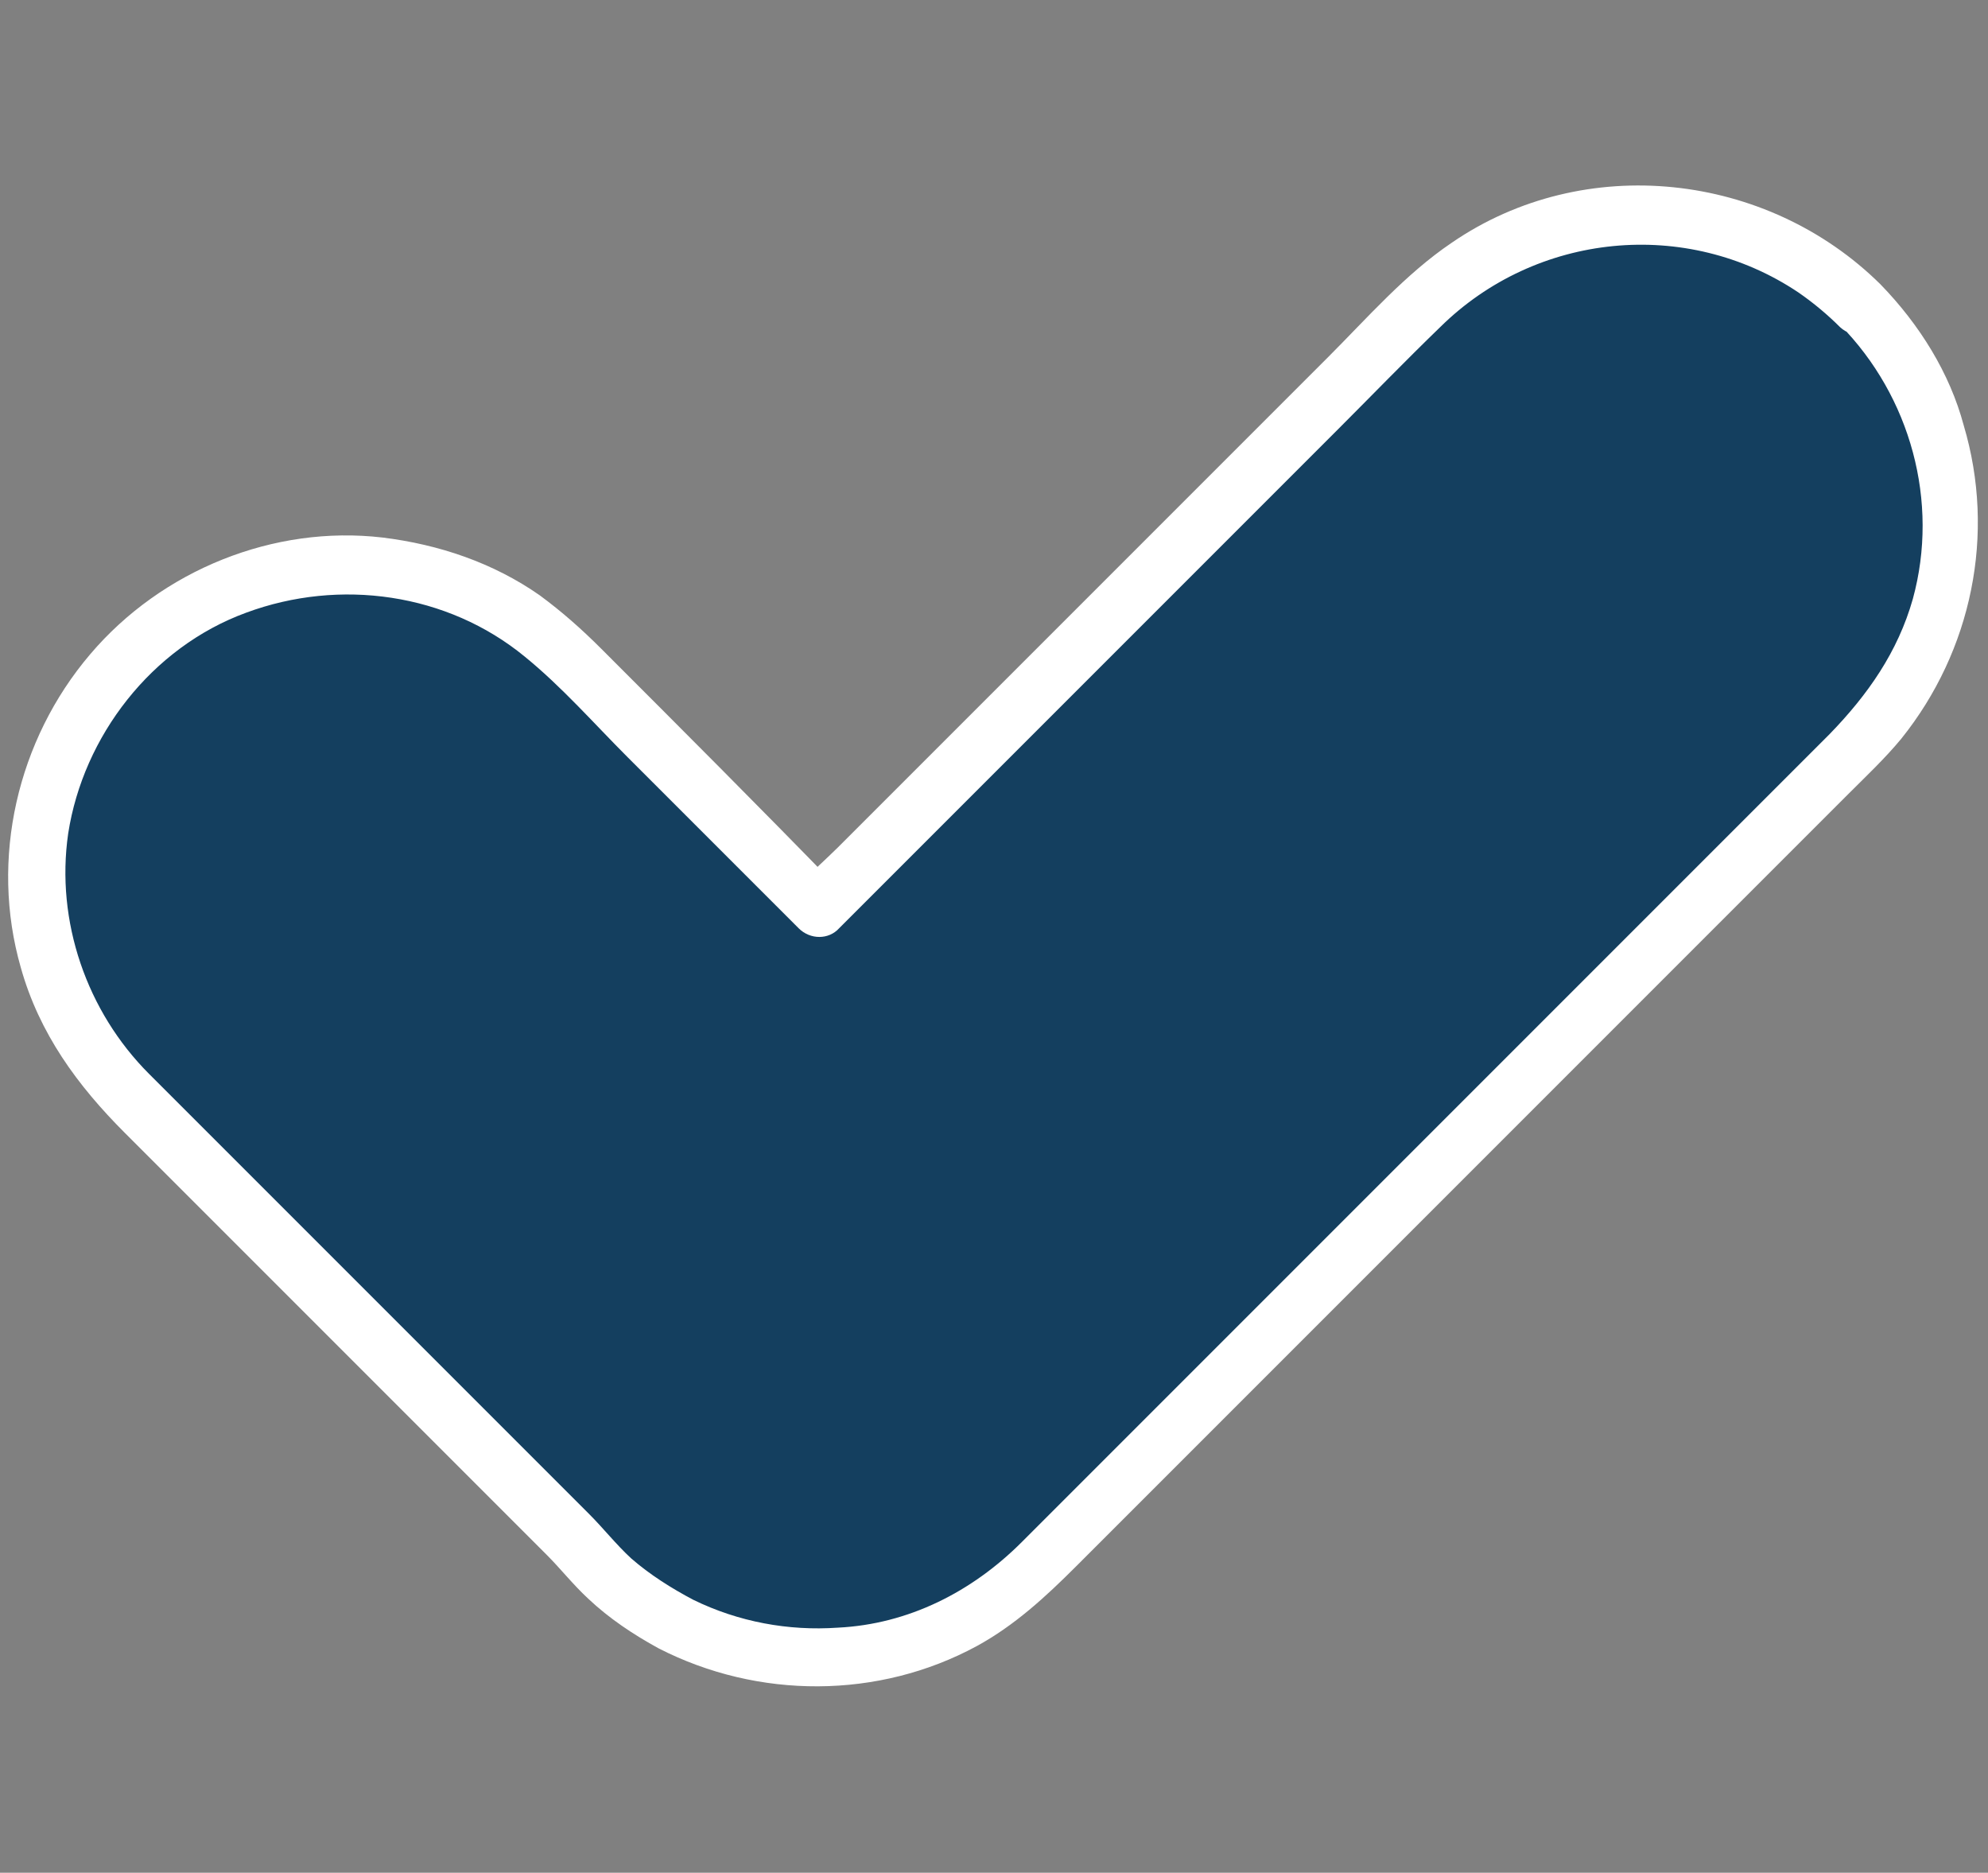 <?xml version="1.0" encoding="utf-8"?>
<!-- Generator: Adobe Illustrator 26.4.1, SVG Export Plug-In . SVG Version: 6.00 Build 0)  -->
<svg version="1.1" id="Layer_1" xmlns="http://www.w3.org/2000/svg" xmlns:xlink="http://www.w3.org/1999/xlink" x="0px" y="0px"
	 viewBox="0 0 172 162" style="enable-background:new 0 0 172 162;" xml:space="preserve">
<rect x="0" y="0" width="172" height="162" fill="#808080" stroke="none"/>
<style type="text/css">
	.st0{fill:#143F5F;}
	.st1{fill:#FFFFFF;}
</style>
<g>
	<path class="st0" d="M160.9,26.4L160.9,26.4c-10.5-10.5-27.5-10.5-38,0L70.8,78.5L49.1,56.7c-10.5-10.5-27.5-10.5-38,0l0,0
		c-10.5,10.5-10.5,27.5,0,38l38.2,38.2c0.1,0.1,0.2,0.2,0.3,0.2c0.7,0.9,1.4,1.7,2.2,2.5l0,0c10.5,10.5,27.5,10.5,38,0l71.2-71.2
		C171.4,53.9,171.4,36.9,160.9,26.4z"/>
	<g>
		<path class="st1" d="M162.7,24.6c-9.8-9.7-25.6-11.5-37.1-3.6c-4,2.7-7.3,6.5-10.7,9.9c-5.7,5.7-11.5,11.5-17.2,17.2
			c-6.2,6.2-12.3,12.3-18.5,18.5c-2.2,2.2-4.4,4.4-6.7,6.7c-1.1,1.1-2.3,2.1-3.3,3.3c0,0.1-0.1,0.1-0.2,0.2c1.2,0,2.4,0,3.5,0
			C65.7,69.8,58.9,63,52,56.1c-1.7-1.7-3.4-3.2-5.3-4.6c-4-2.8-8.7-4.4-13.6-5C23.7,45.4,14,49.3,7.8,56.6c-6.3,7.4-8.7,17.7-6,27.1
			c1.6,5.7,4.9,10.2,9,14.3c7.9,7.9,15.9,15.9,23.8,23.8c3.5,3.5,7.1,7.1,10.6,10.6c0.7,0.7,1.4,1.4,2.1,2.1
			c1.2,1.2,2.3,2.6,3.6,3.8c1.8,1.7,3.9,3.1,6.1,4.3c8.6,4.4,19,4.4,27.5-0.2c3.3-1.8,6-4.3,8.6-6.9c6.3-6.3,12.7-12.7,19-19
			c9.1-9.1,18.2-18.2,27.3-27.3c6.8-6.8,13.6-13.6,20.4-20.4c1.6-1.6,3.3-3.2,4.7-4.9c6.1-7.6,8.2-17.7,5.4-27.1
			C168.7,32.3,166.1,28.1,162.7,24.6c-2.3-2.3-5.8,1.2-3.5,3.5c6.1,6.2,8.6,15.3,6.3,23.7c-1.3,4.6-3.9,8.3-7.2,11.7
			c-5.5,5.5-11,11-16.5,16.5c-8.8,8.8-17.6,17.6-26.3,26.3c-7.4,7.4-14.7,14.7-22.1,22.1c-1.7,1.7-3.4,3.4-5,5
			c-4.3,4.3-9.8,7.1-15.9,7.4c-4.3,0.3-8.6-0.5-12.5-2.4c-1.9-1-3.8-2.2-5.4-3.6c-1.3-1.2-2.4-2.6-3.6-3.8c-2.1-2.1-4.2-4.2-6.3-6.3
			c-8.4-8.4-16.8-16.8-25.2-25.2c-2.2-2.2-4.4-4.4-6.6-6.6c-5.4-5.4-8.1-13.2-7-20.8C7.2,63.7,13.1,56,21.3,53
			c8.1-3,17.4-1.7,24.1,3.8c3.2,2.6,6,5.8,8.9,8.7c4.2,4.2,8.3,8.3,12.5,12.5c0.8,0.8,1.5,1.5,2.3,2.3c1,1,2.6,1,3.5,0
			c2.6-2.6,5.2-5.2,7.8-7.8c5.8-5.8,11.7-11.7,17.5-17.5c5.9-5.9,11.8-11.8,17.8-17.8c3-3,5.9-6,8.9-8.9c8.3-8.2,21.3-9.5,31-3
			c1.3,0.9,2.5,1.9,3.6,3C161.5,30.4,165,26.9,162.7,24.6z"/>
	</g>
</g>
</svg>
